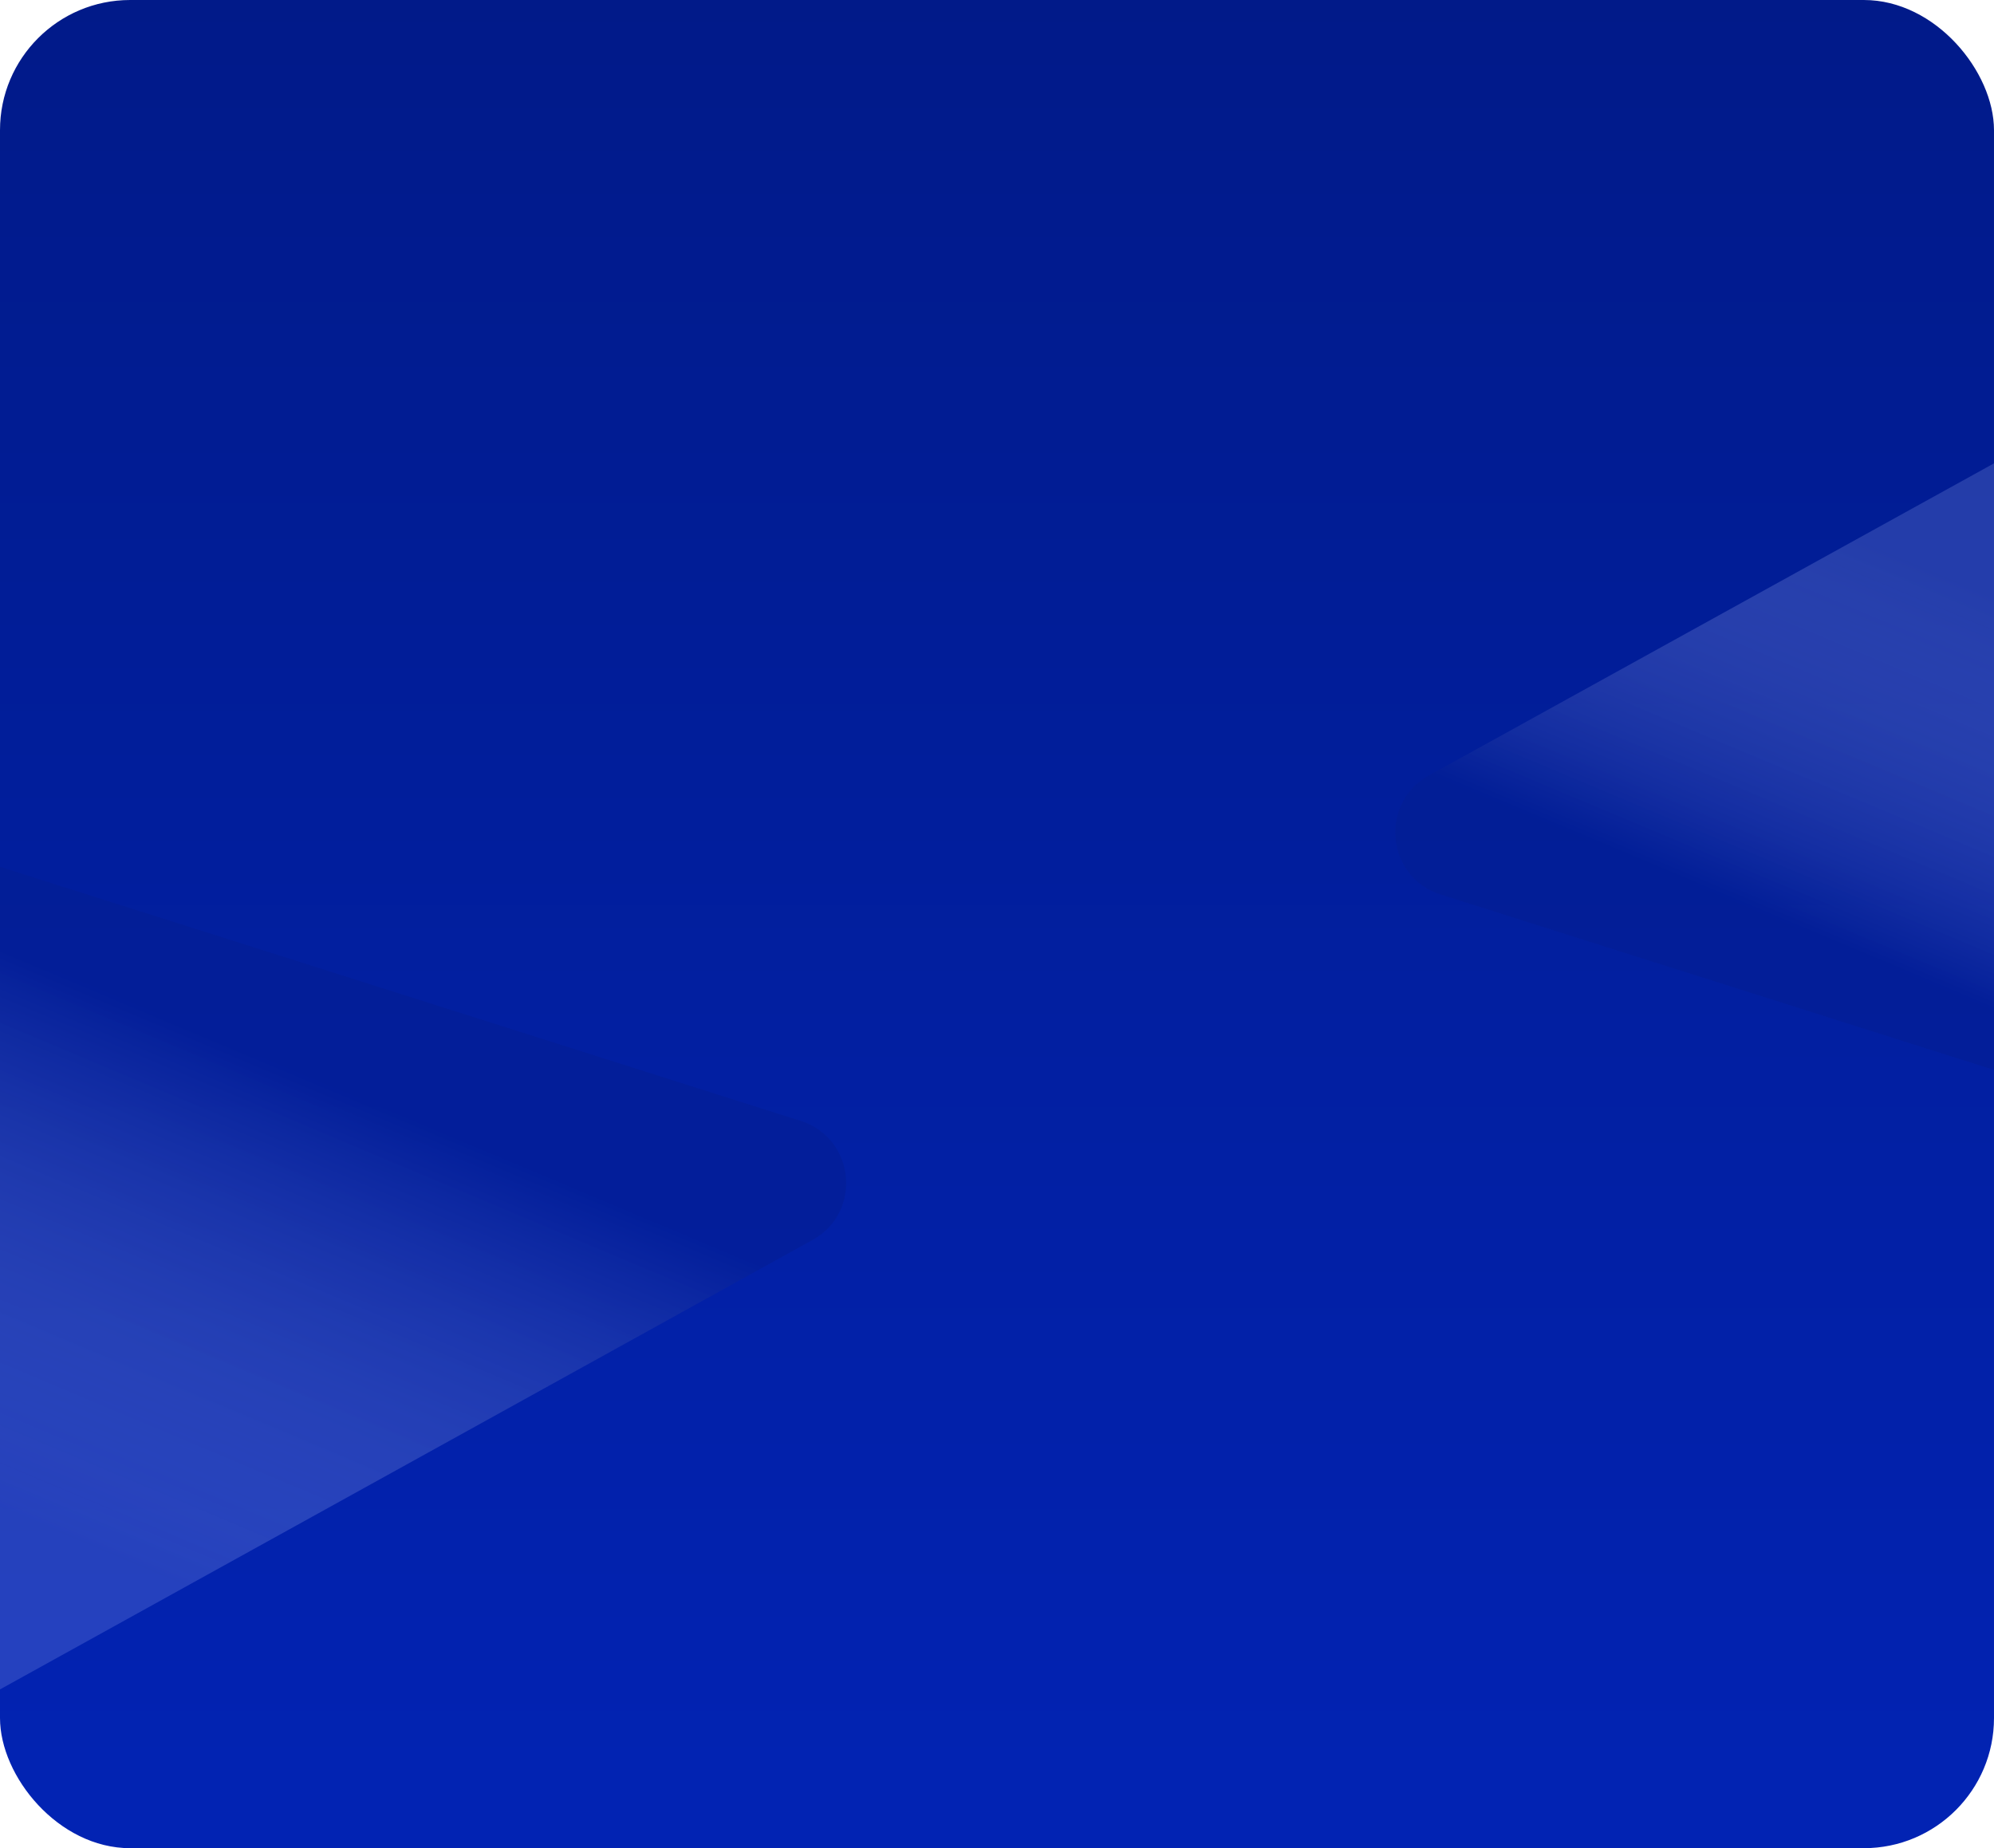 <?xml version="1.0" encoding="UTF-8"?> <svg xmlns="http://www.w3.org/2000/svg" width="766" height="710" viewBox="0 0 766 710" fill="none"> <rect x="0" width="766" height="710" rx="50" fill="url(#paint0_linear_8_59)"></rect> <path d="M548.928 297.918L766 178V411L553.463 343.632C532.532 336.998 529.708 308.535 548.928 297.918Z" fill="url(#paint1_linear_8_59)" fill-opacity="0.72"></path> <path d="M312.152 476.335L0 649L0 333L307.614 430.63C328.532 437.269 331.356 465.712 312.152 476.335Z" fill="url(#paint2_linear_8_59)" fill-opacity="0.72"></path> <defs> <linearGradient id="paint0_linear_8_59" x1="383" y1="0" x2="383" y2="710" gradientUnits="userSpaceOnUse"> <stop stop-color="#011A89"></stop> <stop offset="0.98" stop-color="#0223B3"></stop> </linearGradient> <linearGradient id="paint1_linear_8_59" x1="667.327" y1="186.495" x2="563.241" y2="434.342" gradientUnits="userSpaceOnUse"> <stop stop-color="#B4C2FF" stop-opacity="0.27"></stop> <stop offset="0.55" stop-color="#031D92" stop-opacity="0.76"></stop> </linearGradient> <linearGradient id="paint2_linear_8_59" x1="133.65" y1="637.479" x2="274.942" y2="301.473" gradientUnits="userSpaceOnUse"> <stop stop-color="#B4C2FF" stop-opacity="0.27"></stop> <stop offset="0.55" stop-color="#031D92" stop-opacity="0.76"></stop> </linearGradient> </defs> </svg> 